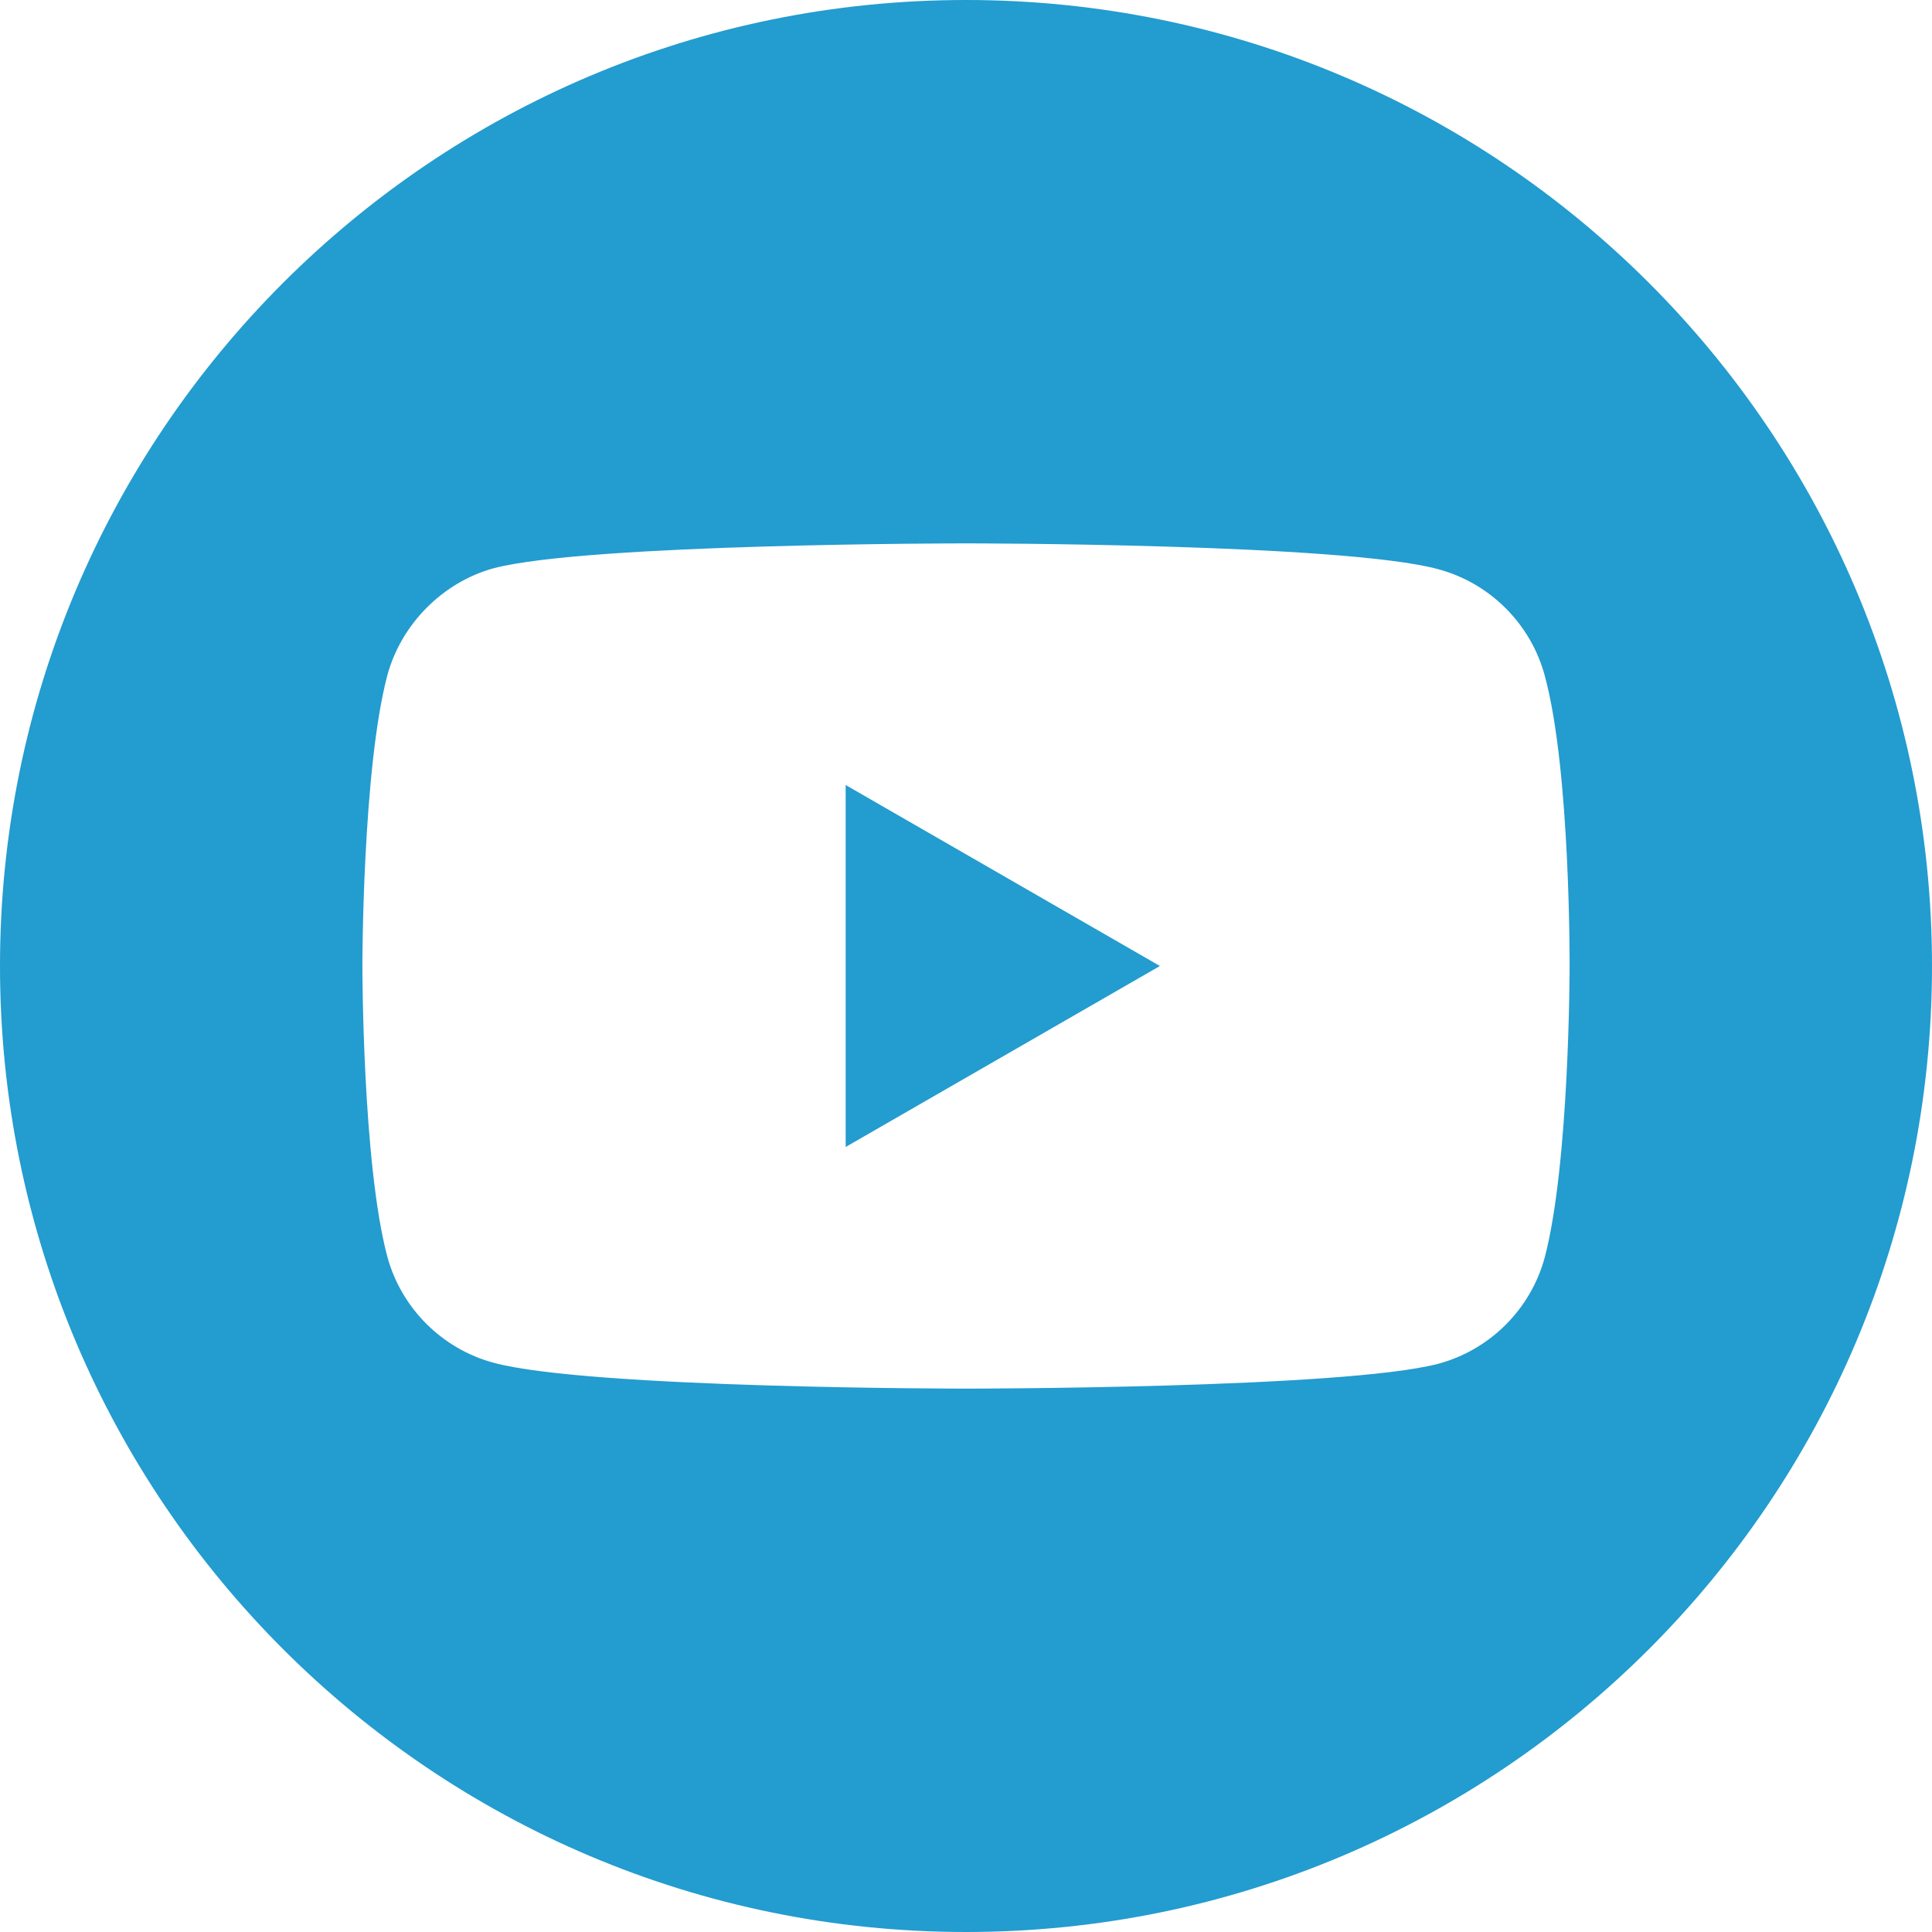 <?xml version="1.0" encoding="UTF-8" standalone="no"?>
<!DOCTYPE svg PUBLIC "-//W3C//DTD SVG 1.1//EN" "http://www.w3.org/Graphics/SVG/1.1/DTD/svg11.dtd">
<svg width="100%" height="100%" viewBox="0 0 512 512" version="1.1" xmlns="http://www.w3.org/2000/svg" xmlns:xlink="http://www.w3.org/1999/xlink" xml:space="preserve" xmlns:serif="http://www.serif.com/" style="fill-rule:evenodd;clip-rule:evenodd;stroke-linejoin:round;stroke-miterlimit:2;">
    <path d="M224.113,303.961L307.387,256L224.113,208.039L224.113,303.961Z" style="fill:rgb(35,156,207);fill-rule:nonzero;"/>
    <path d="M256,0C114.637,0 0,114.637 0,256C0,397.363 114.637,512 256,512C397.363,512 512,397.363 512,256C512,114.637 397.363,0 256,0ZM415.961,256.262C415.961,256.262 415.961,308.18 409.375,333.215C405.684,346.918 394.879,357.723 381.176,361.41C356.141,368 256,368 256,368C256,368 156.121,368 130.824,361.148C117.121,357.461 106.316,346.652 102.625,332.949C96.035,308.18 96.035,256 96.035,256C96.035,256 96.035,204.086 102.625,179.051C106.313,165.348 117.383,154.277 130.824,150.59C155.859,144 256,144 256,144C256,144 356.141,144 381.176,150.852C394.879,154.539 405.684,165.348 409.375,179.051C416.227,204.086 415.961,256.262 415.961,256.262Z" style="fill:rgb(35,156,207);fill-rule:nonzero;"/>
</svg>
